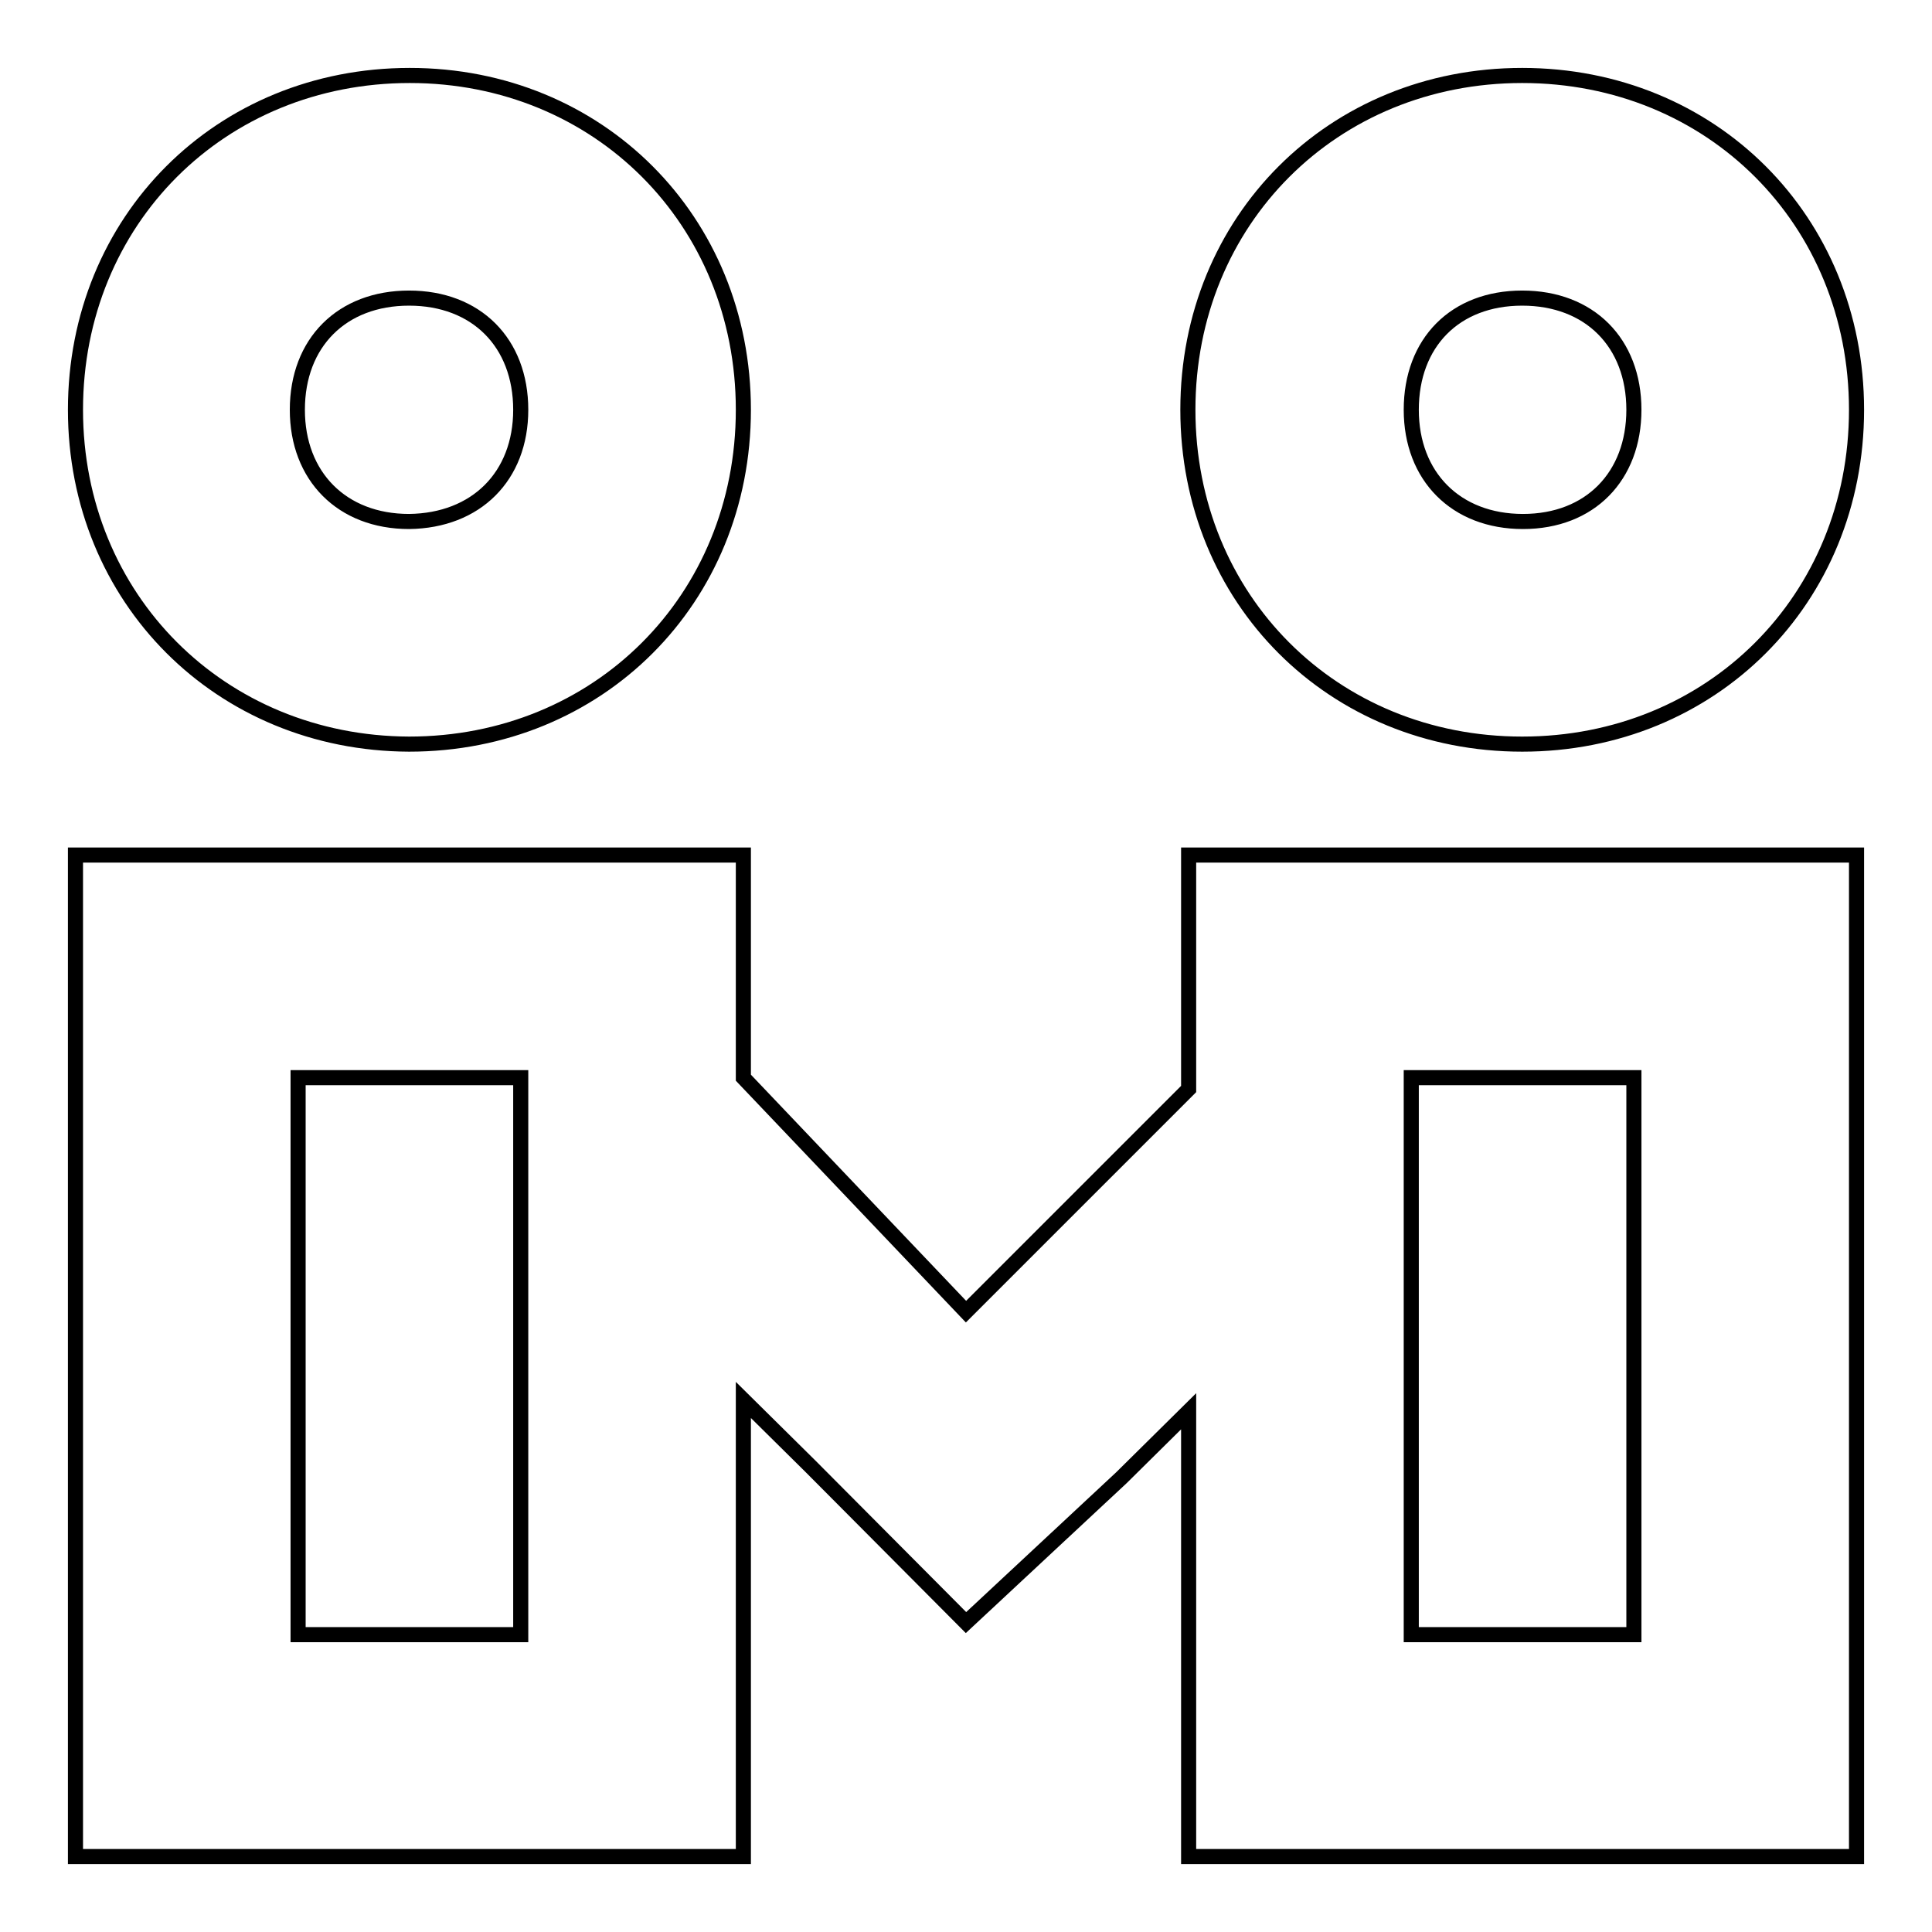 <?xml version="1.0" encoding="utf-8"?>
<!-- Svg Vector Icons : http://www.onlinewebfonts.com/icon -->
<!DOCTYPE svg PUBLIC "-//W3C//DTD SVG 1.1//EN" "http://www.w3.org/Graphics/SVG/1.1/DTD/svg11.dtd">
<svg version="1.1" xmlns="http://www.w3.org/2000/svg" xmlns:xlink="http://www.w3.org/1999/xlink" x="0px" y="0px" viewBox="0 0 256 256" enable-background="new 0 0 256 256" xml:space="preserve">
<g> <path stroke-width="2" fill-opacity="0" stroke="#000000"  d="M69,142.8H39.5v73.8H69V142.8z M98.5,142.8l29.5,31l29.5-29.5v-31H246V246h-88.5v-59l-8.9,8.8L128,215 l-20.6-20.7l-8.9-8.8V246H10V113.3h88.5V142.8L98.5,142.8z M216.5,142.8H187v73.8h29.5V142.8z M246,54.3 c0,25.1-19.2,44.3-44.3,44.3s-44.3-19.2-44.3-44.3c0-25.1,19.2-44.3,44.3-44.3S246,29.2,246,54.3z M216.5,54.3 c0-8.9-5.9-14.8-14.8-14.8S187,45.4,187,54.3c0,8.8,5.9,14.8,14.8,14.8S216.5,63.1,216.5,54.3z M98.5,54.3 c0,25.1-19.2,44.3-44.3,44.3C29.2,98.5,10,79.3,10,54.3C10,29.2,29.2,10,54.3,10C79.3,10,98.5,29.2,98.5,54.3L98.5,54.3z M69,54.3 c0-8.9-5.9-14.8-14.8-14.8c-8.9,0-14.8,5.9-14.8,14.8c0,8.8,5.9,14.8,14.8,14.8C63.1,69,69,63.1,69,54.3z"/></g>
</svg>
